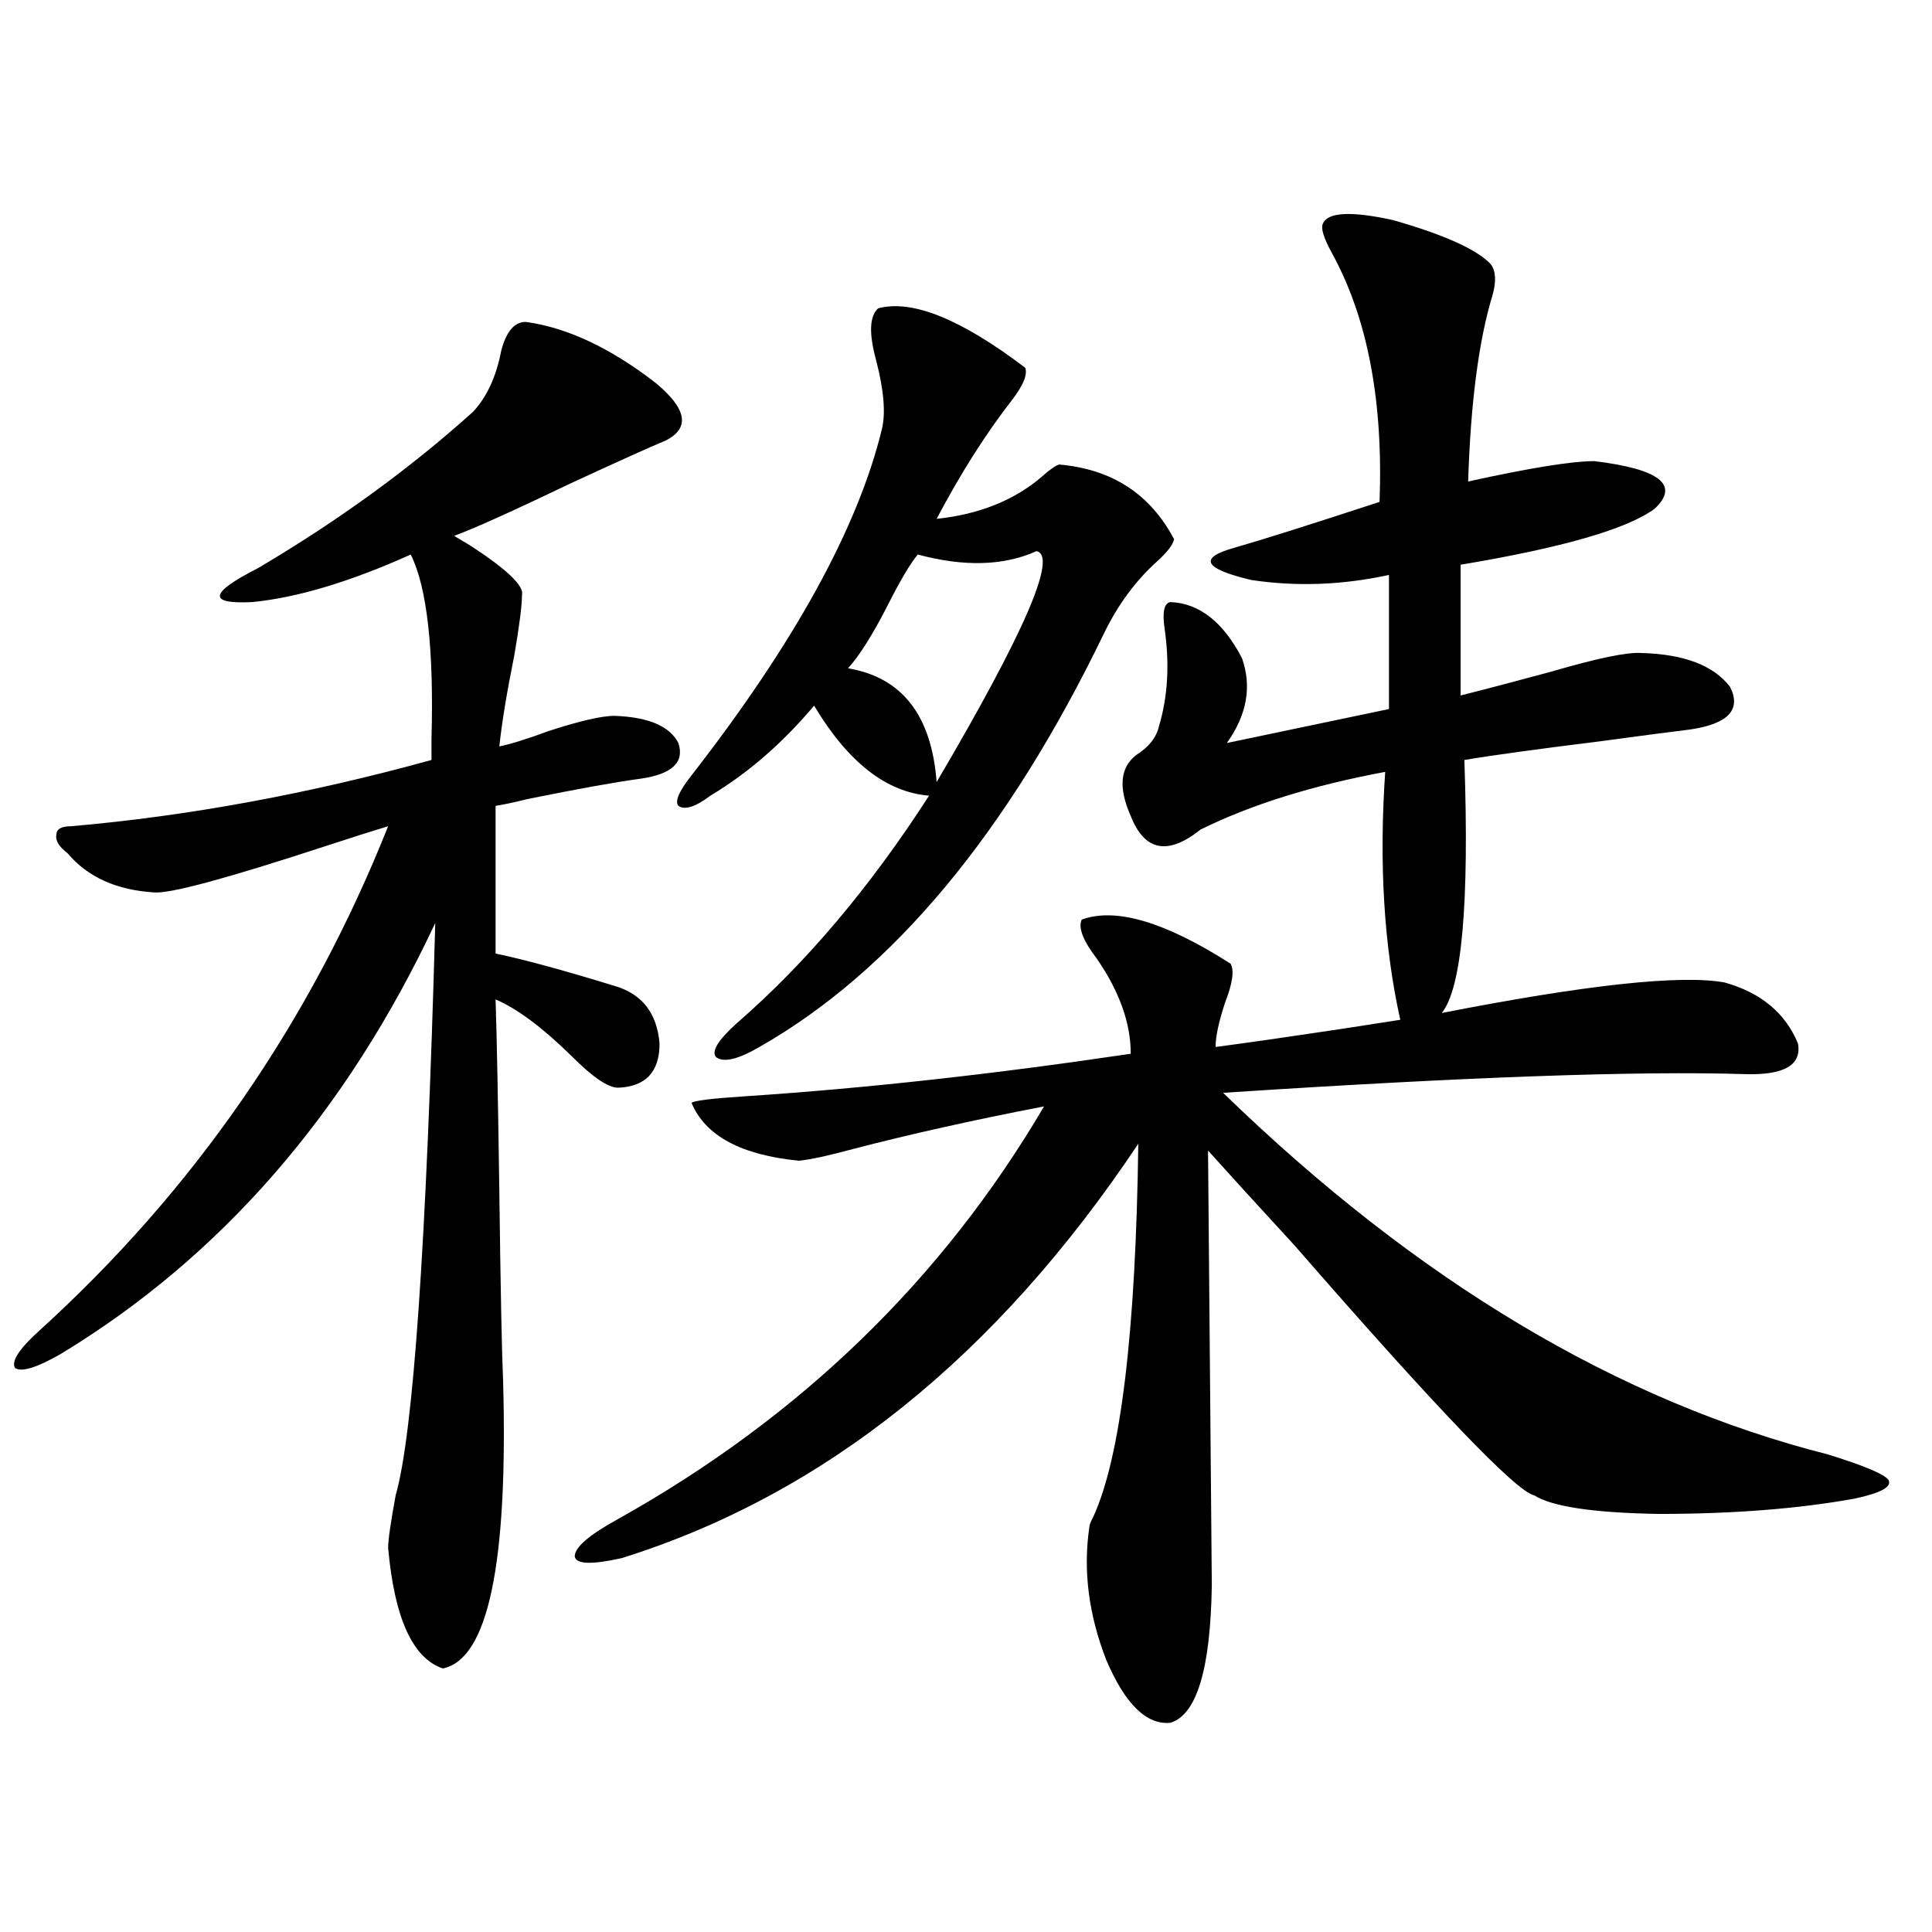 <?xml version="1.0" encoding="utf-8"?>
<!-- Generator: Adobe Illustrator 16.0.0, SVG Export Plug-In . SVG Version: 6.00 Build 0)  -->
<!DOCTYPE svg PUBLIC "-//W3C//DTD SVG 1.1//EN" "http://www.w3.org/Graphics/SVG/1.1/DTD/svg11.dtd">
<svg version="1.1" id="图层_1" xmlns="http://www.w3.org/2000/svg" xmlns:xlink="http://www.w3.org/1999/xlink" x="0px" y="0px"
	 width="1000px" height="1000px" viewBox="0 0 1000 1000" enable-background="new 0 0 1000 1000" xml:space="preserve">
<path d="M272.115,166.613c21.463,2.938,43.901,13.485,67.315,31.641c16.25,13.485,17.881,23.442,4.878,29.883
	c-7.164,2.938-23.414,10.259-48.779,21.973c-30.578,14.653-50.73,23.73-60.486,27.246c1.951,1.181,4.878,2.938,8.78,5.273
	c18.856,12.305,27.637,20.806,26.341,25.488c0,5.273-1.311,15.532-3.902,30.762c-3.902,19.336-6.509,35.156-7.805,47.461
	c5.854-1.167,14.299-3.804,25.365-7.91c16.25-5.273,27.637-7.91,34.146-7.91c17.561,0.591,28.612,5.273,33.17,14.063
	c3.247,9.97-3.262,16.122-19.512,18.457c-13.018,1.758-32.529,5.273-58.535,10.547c-7.164,1.758-12.683,2.938-16.585,3.516v76.465
	c14.299,2.938,34.786,8.501,61.462,16.699c14.299,4.106,22.104,14.063,23.414,29.883c0,14.653-7.164,22.274-21.463,22.852
	c-5.213,0-13.338-5.562-24.39-16.699c-14.969-14.64-27.972-24.308-39.023-29.004c0.641,19.336,1.296,52.734,1.951,100.195
	c0.641,50.399,1.296,82.919,1.951,97.559c2.592,94.345-7.805,143.839-31.219,148.535c-15.609-5.273-25.045-26.079-28.292-62.402
	c0-4.093,1.296-13.184,3.902-27.246c9.101-31.641,15.93-130.366,20.487-296.191C179.1,576.184,114.391,650.603,31.146,700.988
	c-12.362,7.031-20.167,9.38-23.414,7.031c-1.951-3.516,2.271-9.956,12.683-19.336c79.998-72.647,140.149-159.659,180.483-261.035
	c-7.805,2.349-18.871,5.864-33.17,10.547c-50.09,16.411-79.357,24.321-87.803,23.73c-19.512-1.167-34.48-7.91-44.877-20.215
	c-4.558-3.516-6.509-6.729-5.854-9.668c0-2.925,2.592-4.395,7.805-4.395c60.486-5.273,122.589-16.699,186.337-34.277
	c0-2.335,0-5.851,0-10.547c1.296-46.87-2.286-78.8-10.731-95.801c-31.219,14.063-58.535,22.274-81.949,24.609
	c-23.414,1.181-22.438-4.683,2.927-17.578c41.615-24.609,78.688-51.554,111.217-80.859c7.149-7.608,12.027-18.155,14.634-31.641
	C262.024,171.599,266.262,166.613,272.115,166.613z M684.788,115.637c2.592-5.851,14.634-6.44,36.097-1.758
	c26.661,7.622,43.566,15.243,50.73,22.852c2.592,3.516,2.927,8.789,0.976,15.82c-7.164,23.442-11.387,55.673-12.683,96.68
	c31.859-7.031,53.657-10.547,65.364-10.547c33.811,4.106,44.222,12.305,31.219,24.609c-14.313,10.547-47.804,20.215-100.485,29.004
	v67.676c11.707-2.925,27.316-7.031,46.828-12.305c24.055-7.031,39.664-10.245,46.828-9.668c22.104,0.591,37.393,6.454,45.853,17.578
	c5.854,11.728-0.976,19.048-20.487,21.973c-9.756,1.181-25.365,3.228-46.828,6.152c-33.17,4.106-56.584,7.333-70.242,9.668
	c2.592,74.419-1.311,118.075-11.707,130.957c74.785-14.64,123.564-19.913,146.338-15.82c18.856,5.273,31.539,15.82,38.048,31.641
	c1.951,11.138-7.164,16.411-27.316,15.82c-55.288-1.758-145.362,1.47-270.237,9.668c100.15,97.271,204.538,159.673,313.163,187.207
	c18.856,5.864,29.268,10.259,31.219,13.184c1.951,3.516-3.902,6.743-17.561,9.668c-29.268,5.273-63.093,7.91-101.461,7.91
	c-33.825-0.577-55.288-3.804-64.389-9.668c-9.115-1.758-50.41-44.824-123.899-129.199c-18.871-20.503-33.825-36.914-44.877-49.219
	l1.951,225c-0.655,43.354-7.805,67.085-21.463,71.191c-12.362,1.167-23.414-9.668-33.17-32.52
	c-9.115-23.442-12.042-46.28-8.78-68.555c0-1.167,0.641-2.925,1.951-5.273c14.299-31.05,22.104-95.499,23.414-193.359
	C515.677,702.169,426.578,773.649,321.87,806.457c-15.609,3.516-23.749,3.228-24.39-0.879c0-4.683,7.47-11.124,22.438-19.336
	c94.297-52.734,167.801-123.926,220.482-213.574c-36.432,7.031-69.267,14.364-98.534,21.973
	c-13.018,3.516-22.438,5.575-28.292,6.152c-29.923-2.925-48.459-12.882-55.608-29.883c0.641-1.167,10.076-2.335,28.292-3.516
	c61.782-4.093,128.122-11.426,199.02-21.973c0-15.82-5.854-32.218-17.561-49.219c-7.164-9.366-9.756-16.108-7.805-20.215
	c17.561-6.44,43.246,1.181,77.071,22.852c1.951,3.516,0.976,10.259-2.927,20.215c-3.262,9.97-4.878,17.578-4.878,22.852
	c13.658-1.758,36.097-4.972,67.315-9.668c14.954-2.335,24.39-3.804,28.292-4.395c-8.46-38.081-11.066-80.859-7.805-128.32
	c-37.728,7.031-69.602,17.001-95.607,29.883c-16.92,13.485-28.947,11.138-36.097-7.031c-6.509-14.64-5.533-25.187,2.927-31.641
	c6.494-4.093,10.396-9.077,11.707-14.941c4.543-15.229,5.519-31.929,2.927-50.098c-1.311-8.789-0.335-13.472,2.927-14.063
	c14.954,0.591,27.316,10.259,37.072,29.004c5.198,14.653,2.592,29.306-7.805,43.945l83.9-17.578V297.57
	c-24.069,5.273-47.804,6.152-71.218,2.637c-24.725-5.851-27.651-11.426-8.78-16.699c14.299-4.093,39.344-12.003,75.12-23.73
	c1.951-52.144-6.188-94.922-24.39-128.32C685.108,123.259,683.478,117.985,684.788,115.637z M454.55,159.582
	c17.561-4.683,42.926,5.575,76.096,30.762c1.296,3.516-0.976,9.091-6.829,16.699c-13.658,17.578-26.676,38.095-39.023,61.523
	c22.104-2.335,40.319-9.668,54.633-21.973c3.902-3.516,6.829-5.562,8.78-6.152c27.316,2.349,47.148,15.243,59.511,38.672
	c-0.655,2.938-3.582,6.743-8.78,11.426c-11.066,9.97-20.167,22.274-27.316,36.914C521.53,431.164,462.02,502.657,393.088,541.906
	c-11.066,6.454-18.536,8.212-22.438,5.273c-2.606-2.925,0.976-8.789,10.731-17.578c35.762-31.05,68.932-70.313,99.51-117.773
	c-22.118-1.758-41.95-17.276-59.511-46.582c-16.265,19.336-34.146,34.868-53.657,46.582c-7.805,5.864-13.338,7.622-16.585,5.273
	c-1.951-2.335,0.32-7.608,6.829-15.82c53.322-68.555,86.172-128.32,98.534-179.297c1.951-8.198,0.976-19.913-2.927-35.156
	C449.672,172.766,449.992,163.688,454.55,159.582z M536.499,285.266c-16.92,7.622-37.407,8.212-61.462,1.758
	c-3.902,4.696-9.115,13.485-15.609,26.367c-7.805,15.243-14.634,26.079-20.487,32.52c27.957,4.696,43.246,24.321,45.853,58.887
	C530.311,327.453,547.551,287.614,536.499,285.266z"/>
</svg>
